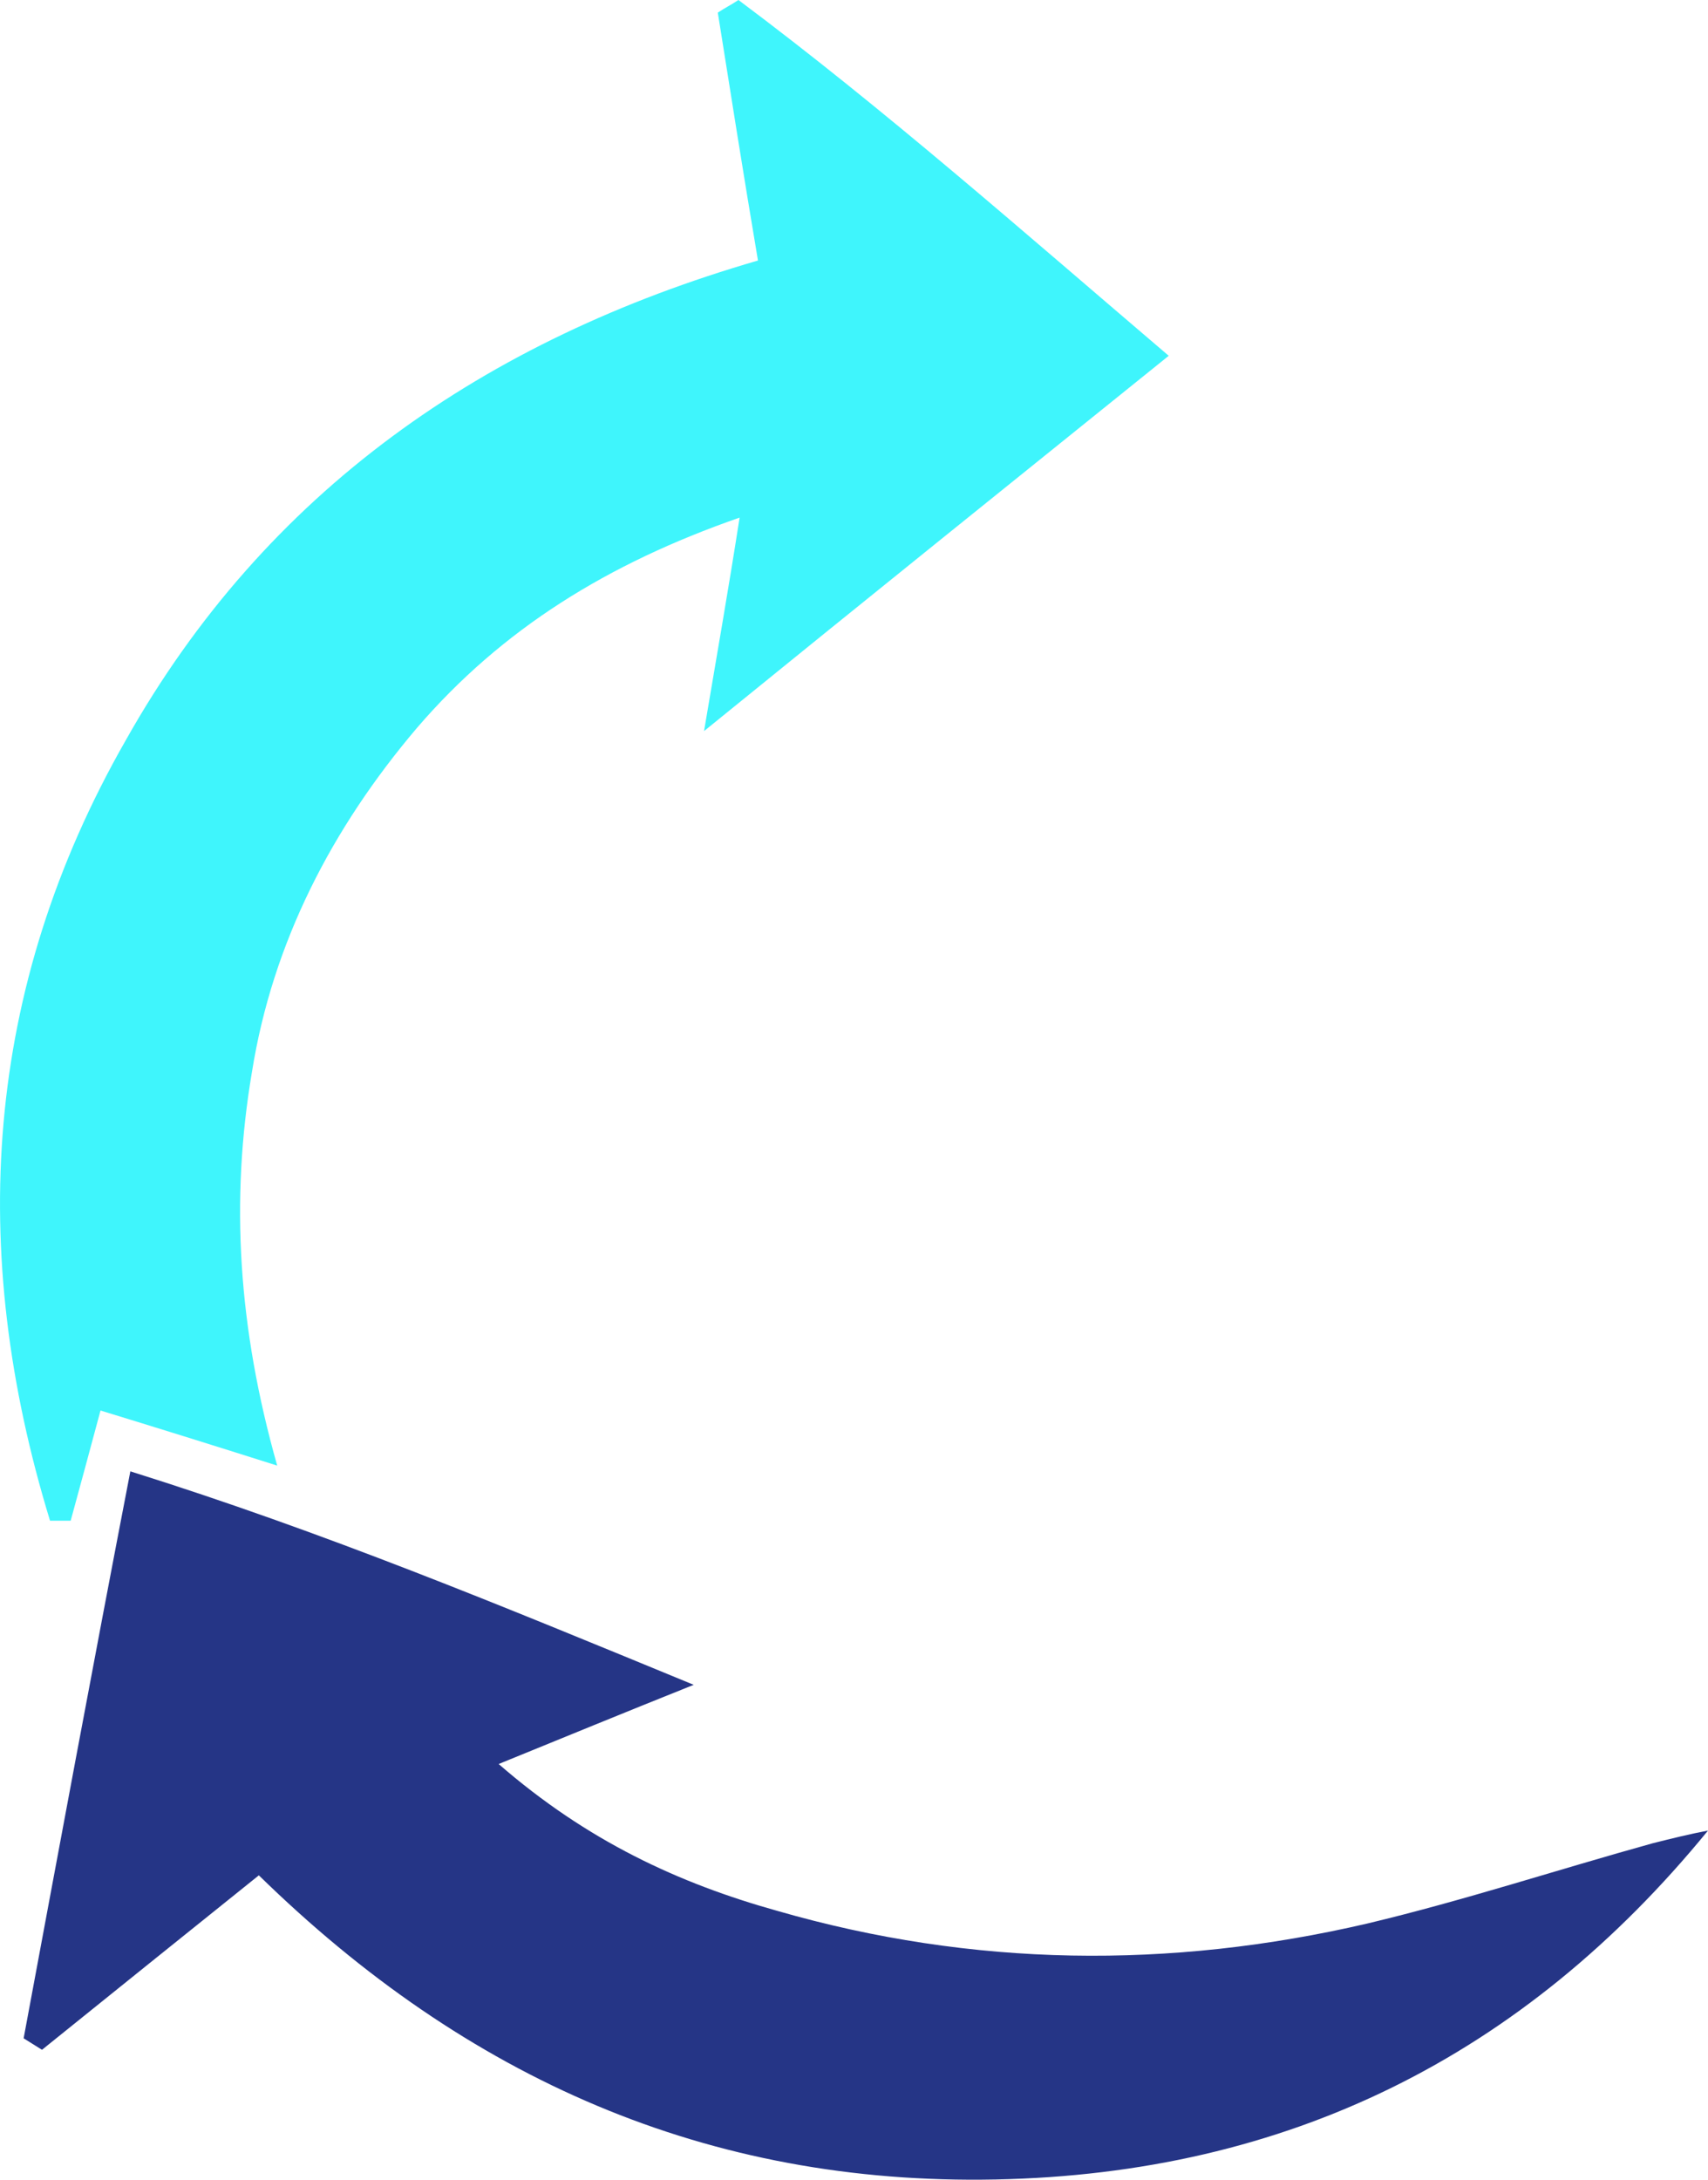 <svg xmlns="http://www.w3.org/2000/svg" id="Layer_1" viewBox="0 0 148.86 189.92"><path d="m4.36,132.5c-7.2-23.5-5.8-46.3,6.6-68,12.2-21.7,31.3-34.9,55.1-41.8-1.3-7.7-2.4-14.7-3.5-21.6.6-.4,1.2-.7,1.8-1.1,12.7,9.5,24.6,20,37.5,31-13.4,10.8-26.1,21-40.5,32.7,1.2-7.1,2.1-12.2,3.1-18.6-11.5,4-20.7,9.7-28.1,18.3-7.4,8.7-12.6,18.7-14.4,30-1.9,11.2-1.2,22.3,2.2,34.3-6-1.9-10.5-3.3-15.4-4.8-1,3.7-1.8,6.7-2.6,9.6-.6,0-1.2,0-1.8,0h0Z" fill="#3ff5fc"></path><path d="m148.86,159.5c-16.1,19.7-36.7,29.9-62.1,30.4-25.1.5-46.1-8.8-64.2-26.5-6.6,5.3-12.7,10.2-18.9,15.2l-1.6-1c3-16.1,6-32.3,9.3-49.4,16.9,5.3,32.1,11.6,49.1,18.6-6.5,2.6-11.1,4.5-17,6.9,7.7,6.7,15.7,10.4,24.3,12.8,17,4.9,34.2,5.1,51.4,1.1,8.4-2,16.6-4.7,24.9-7,1.6-.4,3.2-.8,4.8-1.1h0Z" fill="#253586"></path></svg>